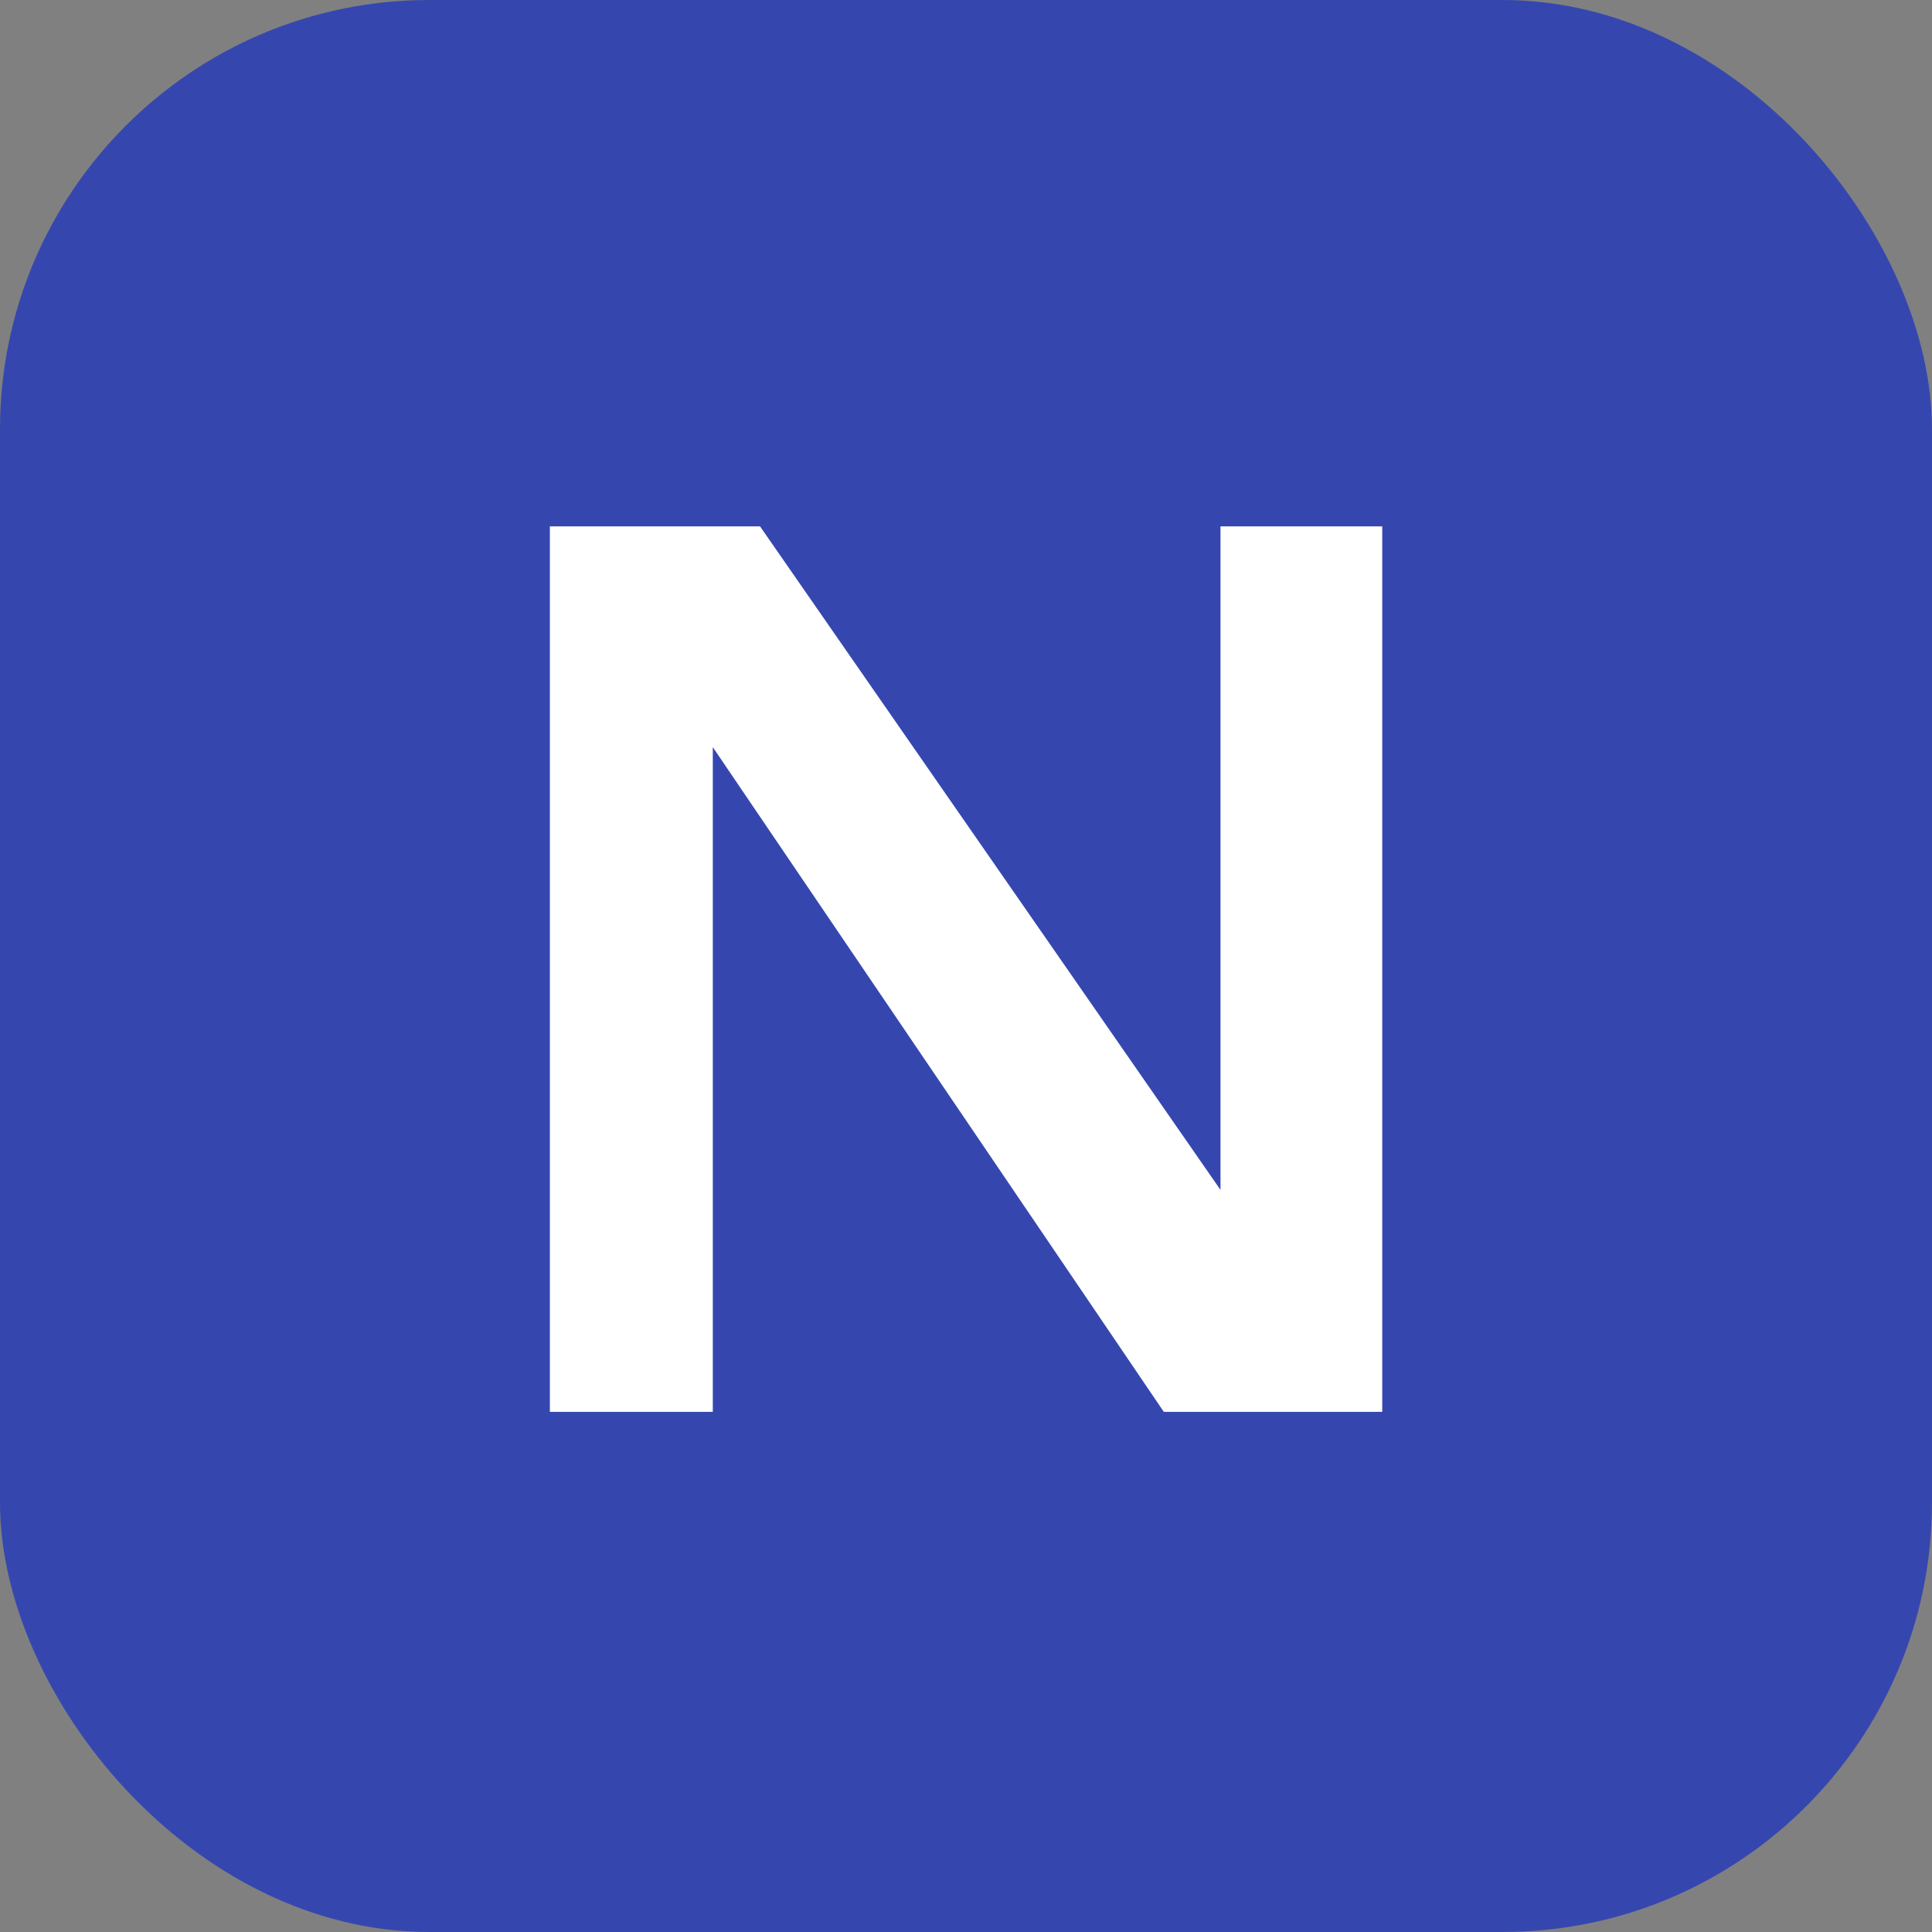 <svg width="18" height="18" viewBox="0 0 18 18" fill="none" xmlns="http://www.w3.org/2000/svg">
<rect x="0" y="0" width="18" height="18" fill="#808080" stroke="none"/>
<rect width="18" height="18" rx="4" fill="#3547AF"/>
<path d="M12.878 13.154H10.843L6.641 6.961V13.154H5.123V4.904H7.081L11.371 11.086V4.904H12.878V13.154Z" fill="white"/>
</svg>

